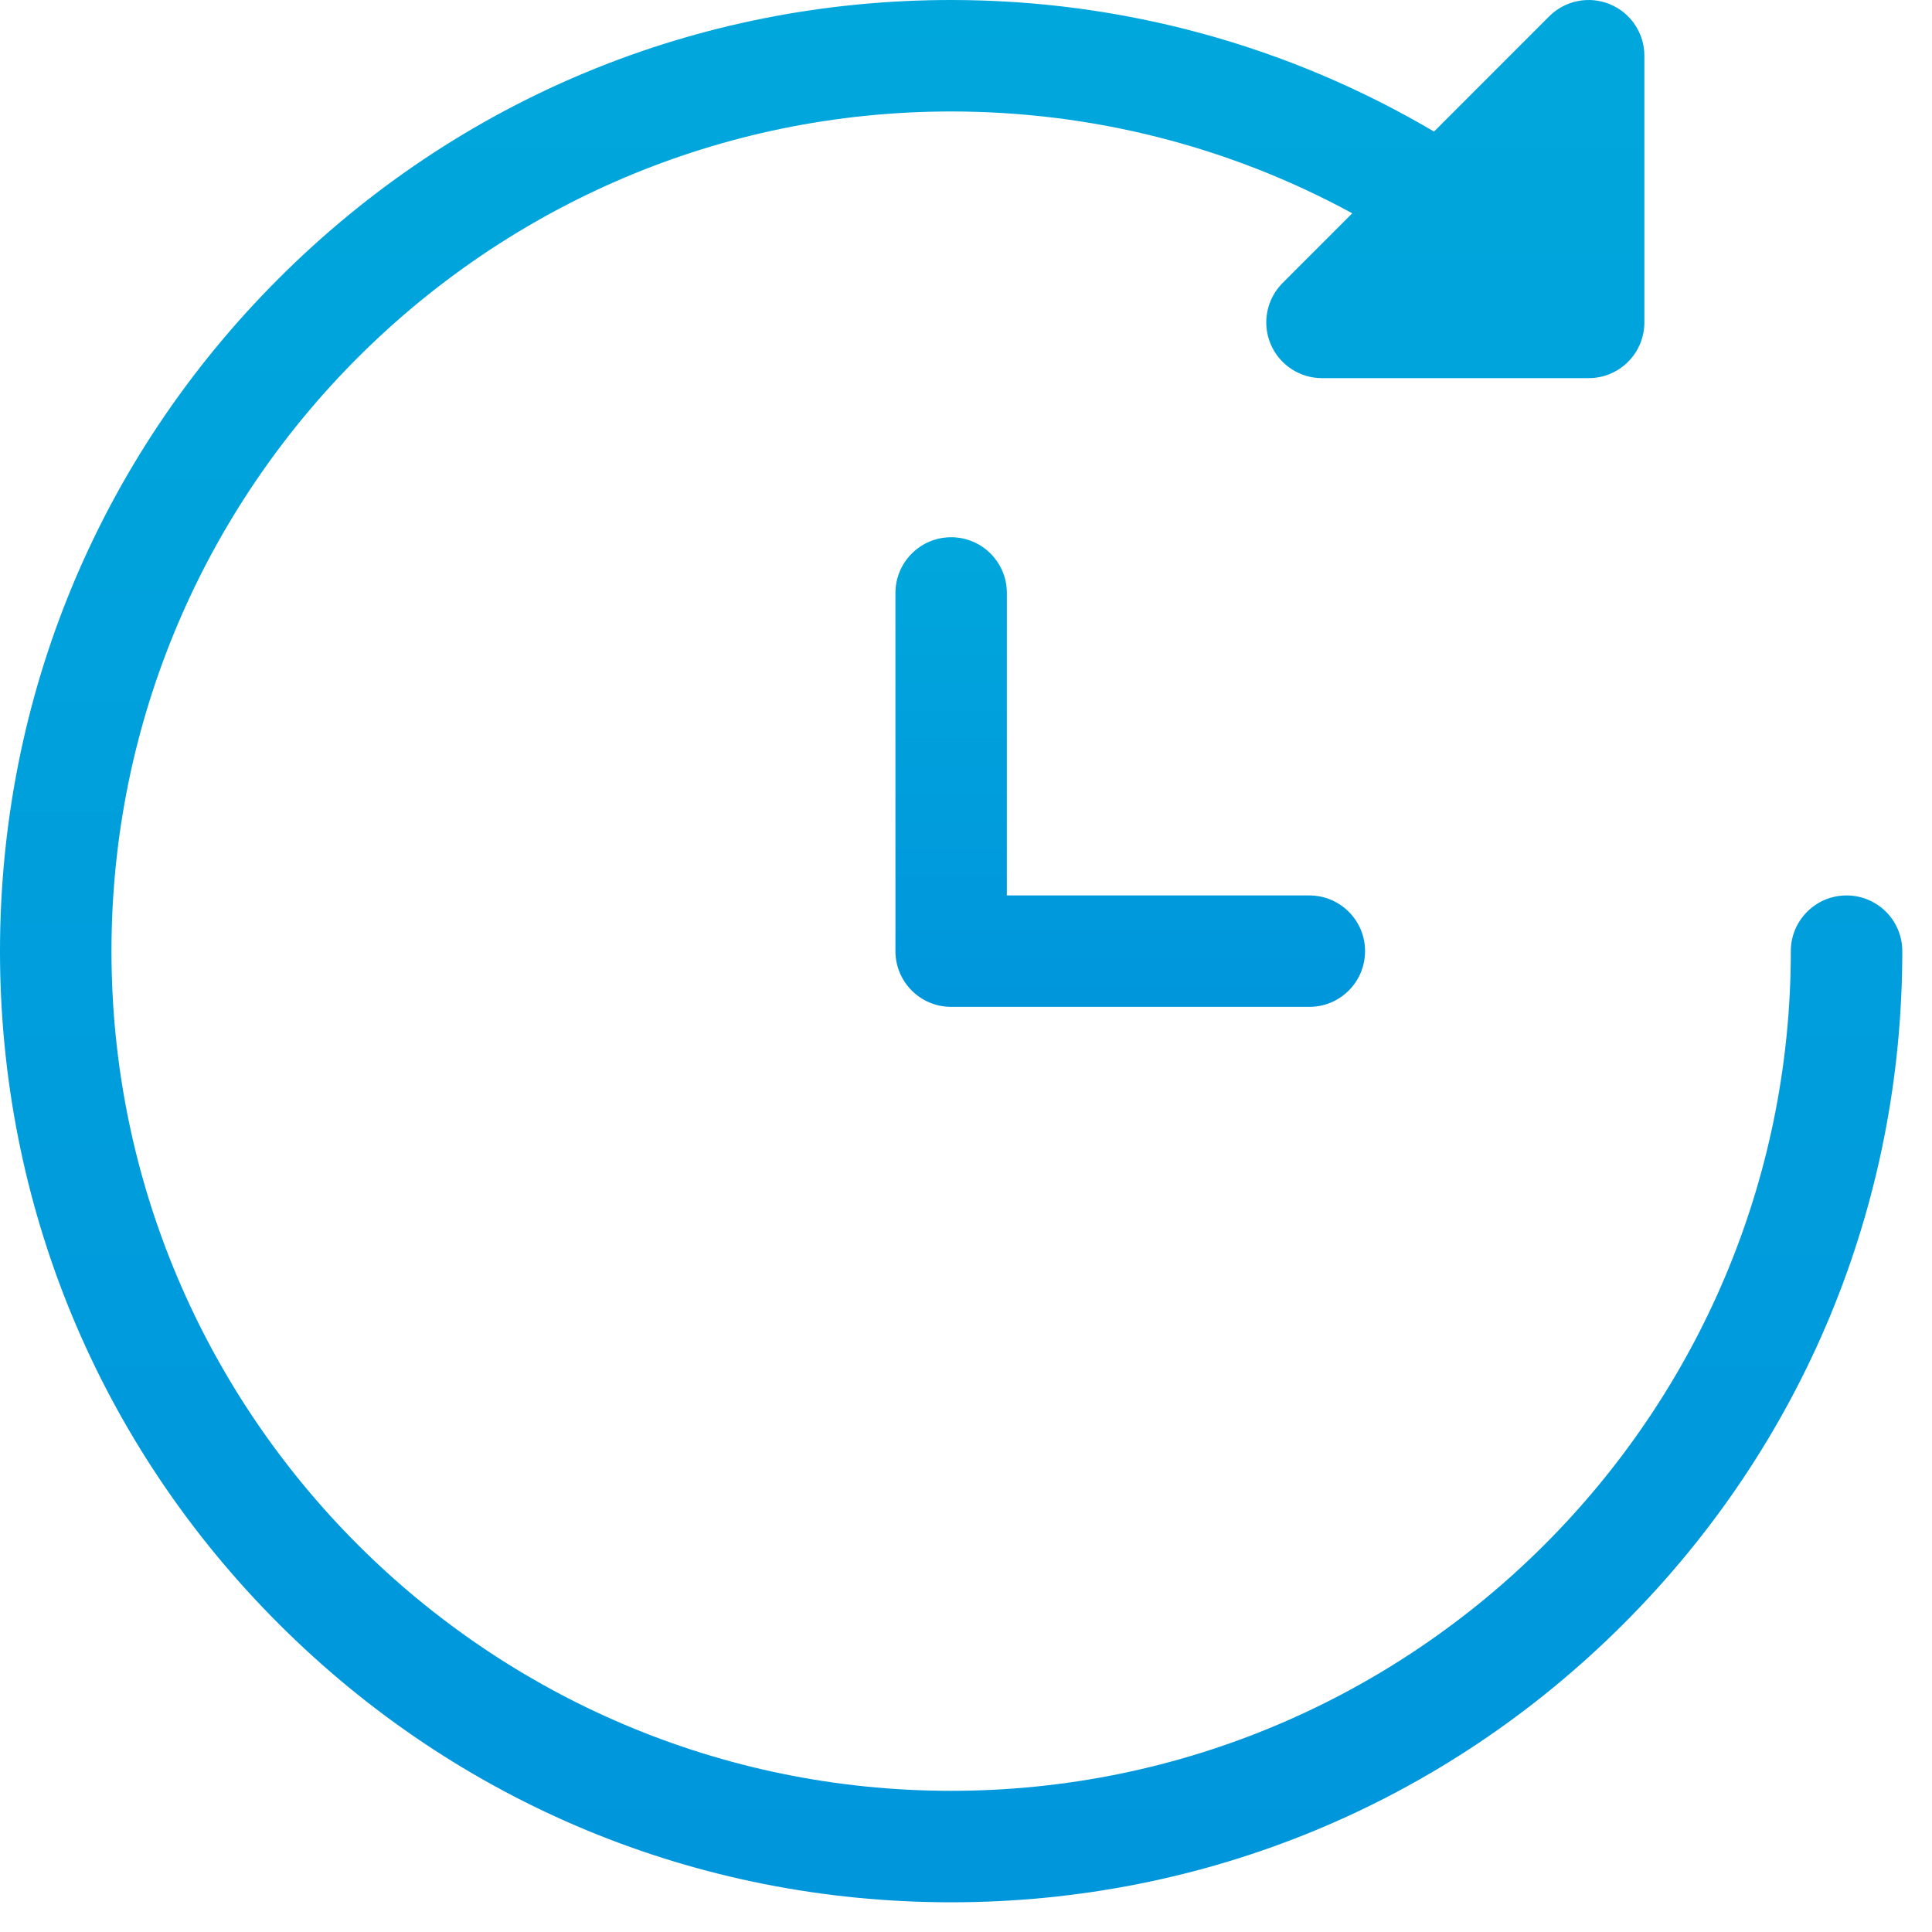 <?xml version="1.0" encoding="UTF-8"?>
<svg width="40px" height="40px" viewBox="0 0 40 40" version="1.1" xmlns="http://www.w3.org/2000/svg" xmlns:xlink="http://www.w3.org/1999/xlink">
    <!-- Generator: Sketch 58 (84663) - https://sketch.com -->
    <title>clock</title>
    <desc>Created with Sketch.</desc>
    <defs>
        <linearGradient x1="50%" y1="110.658%" x2="50%" y2="-7.445%" id="linearGradient-1">
            <stop stop-color="#0094DC" offset="0%"></stop>
            <stop stop-color="#00A8DC" offset="100%"></stop>
        </linearGradient>
        <linearGradient x1="50%" y1="110.658%" x2="50%" y2="-7.445%" id="linearGradient-2">
            <stop stop-color="#0094DC" offset="0%"></stop>
            <stop stop-color="#00A8DC" offset="100%"></stop>
        </linearGradient>
    </defs>
    <g id="Page-1" stroke="none" stroke-width="1" fill="none" fill-rule="evenodd">
        <g id="OneVPS-Desktop-V2" transform="translate(-890, -1063)" fill-rule="nonzero">
            <g id="icons" transform="translate(250, 891)">
                <g id="clock" transform="translate(640, 172)">
                    <path d="M38.231,18.539 C37.594,18.539 37.077,19.055 37.077,19.692 C37.077,29.278 29.278,37.077 19.693,37.077 C10.107,37.077 2.308,29.278 2.308,19.692 C2.308,10.106 10.107,2.308 19.693,2.308 C22.616,2.308 25.459,3.034 27.997,4.416 L26.555,5.859 C26.225,6.189 26.126,6.685 26.304,7.116 C26.483,7.548 26.904,7.829 27.37,7.829 L32.891,7.829 C33.529,7.829 34.045,7.312 34.045,6.675 L34.045,1.154 C34.045,0.687 33.764,0.267 33.333,0.088 C32.902,-0.091 32.405,0.008 32.075,0.338 L29.69,2.724 C26.667,0.94 23.231,4.73747163e-06 19.692,4.73747163e-06 C14.432,4.73747163e-06 9.487,2.049 5.768,5.768 C2.048,9.487 0,14.432 0,19.692 C0,24.952 2.048,29.898 5.768,33.617 C9.487,37.336 14.432,39.385 19.692,39.385 C24.952,39.385 29.898,37.336 33.617,33.617 C37.336,29.898 39.385,24.952 39.385,19.692 C39.385,19.055 38.868,18.539 38.231,18.539 Z" id="Path" fill="url(#linearGradient-1)"></path>
                    <path d="M27.108,18.539 L20.846,18.539 L20.846,12.277 C20.846,11.64 20.33,11.123 19.693,11.123 C19.055,11.123 18.539,11.64 18.539,12.277 L18.539,19.692 C18.539,20.33 19.055,20.846 19.693,20.846 L27.108,20.846 C27.745,20.846 28.262,20.33 28.262,19.692 C28.262,19.055 27.745,18.539 27.108,18.539 Z" id="Path" fill="url(#linearGradient-2)"></path>
                </g>
            </g>
        </g>
    </g>
</svg>